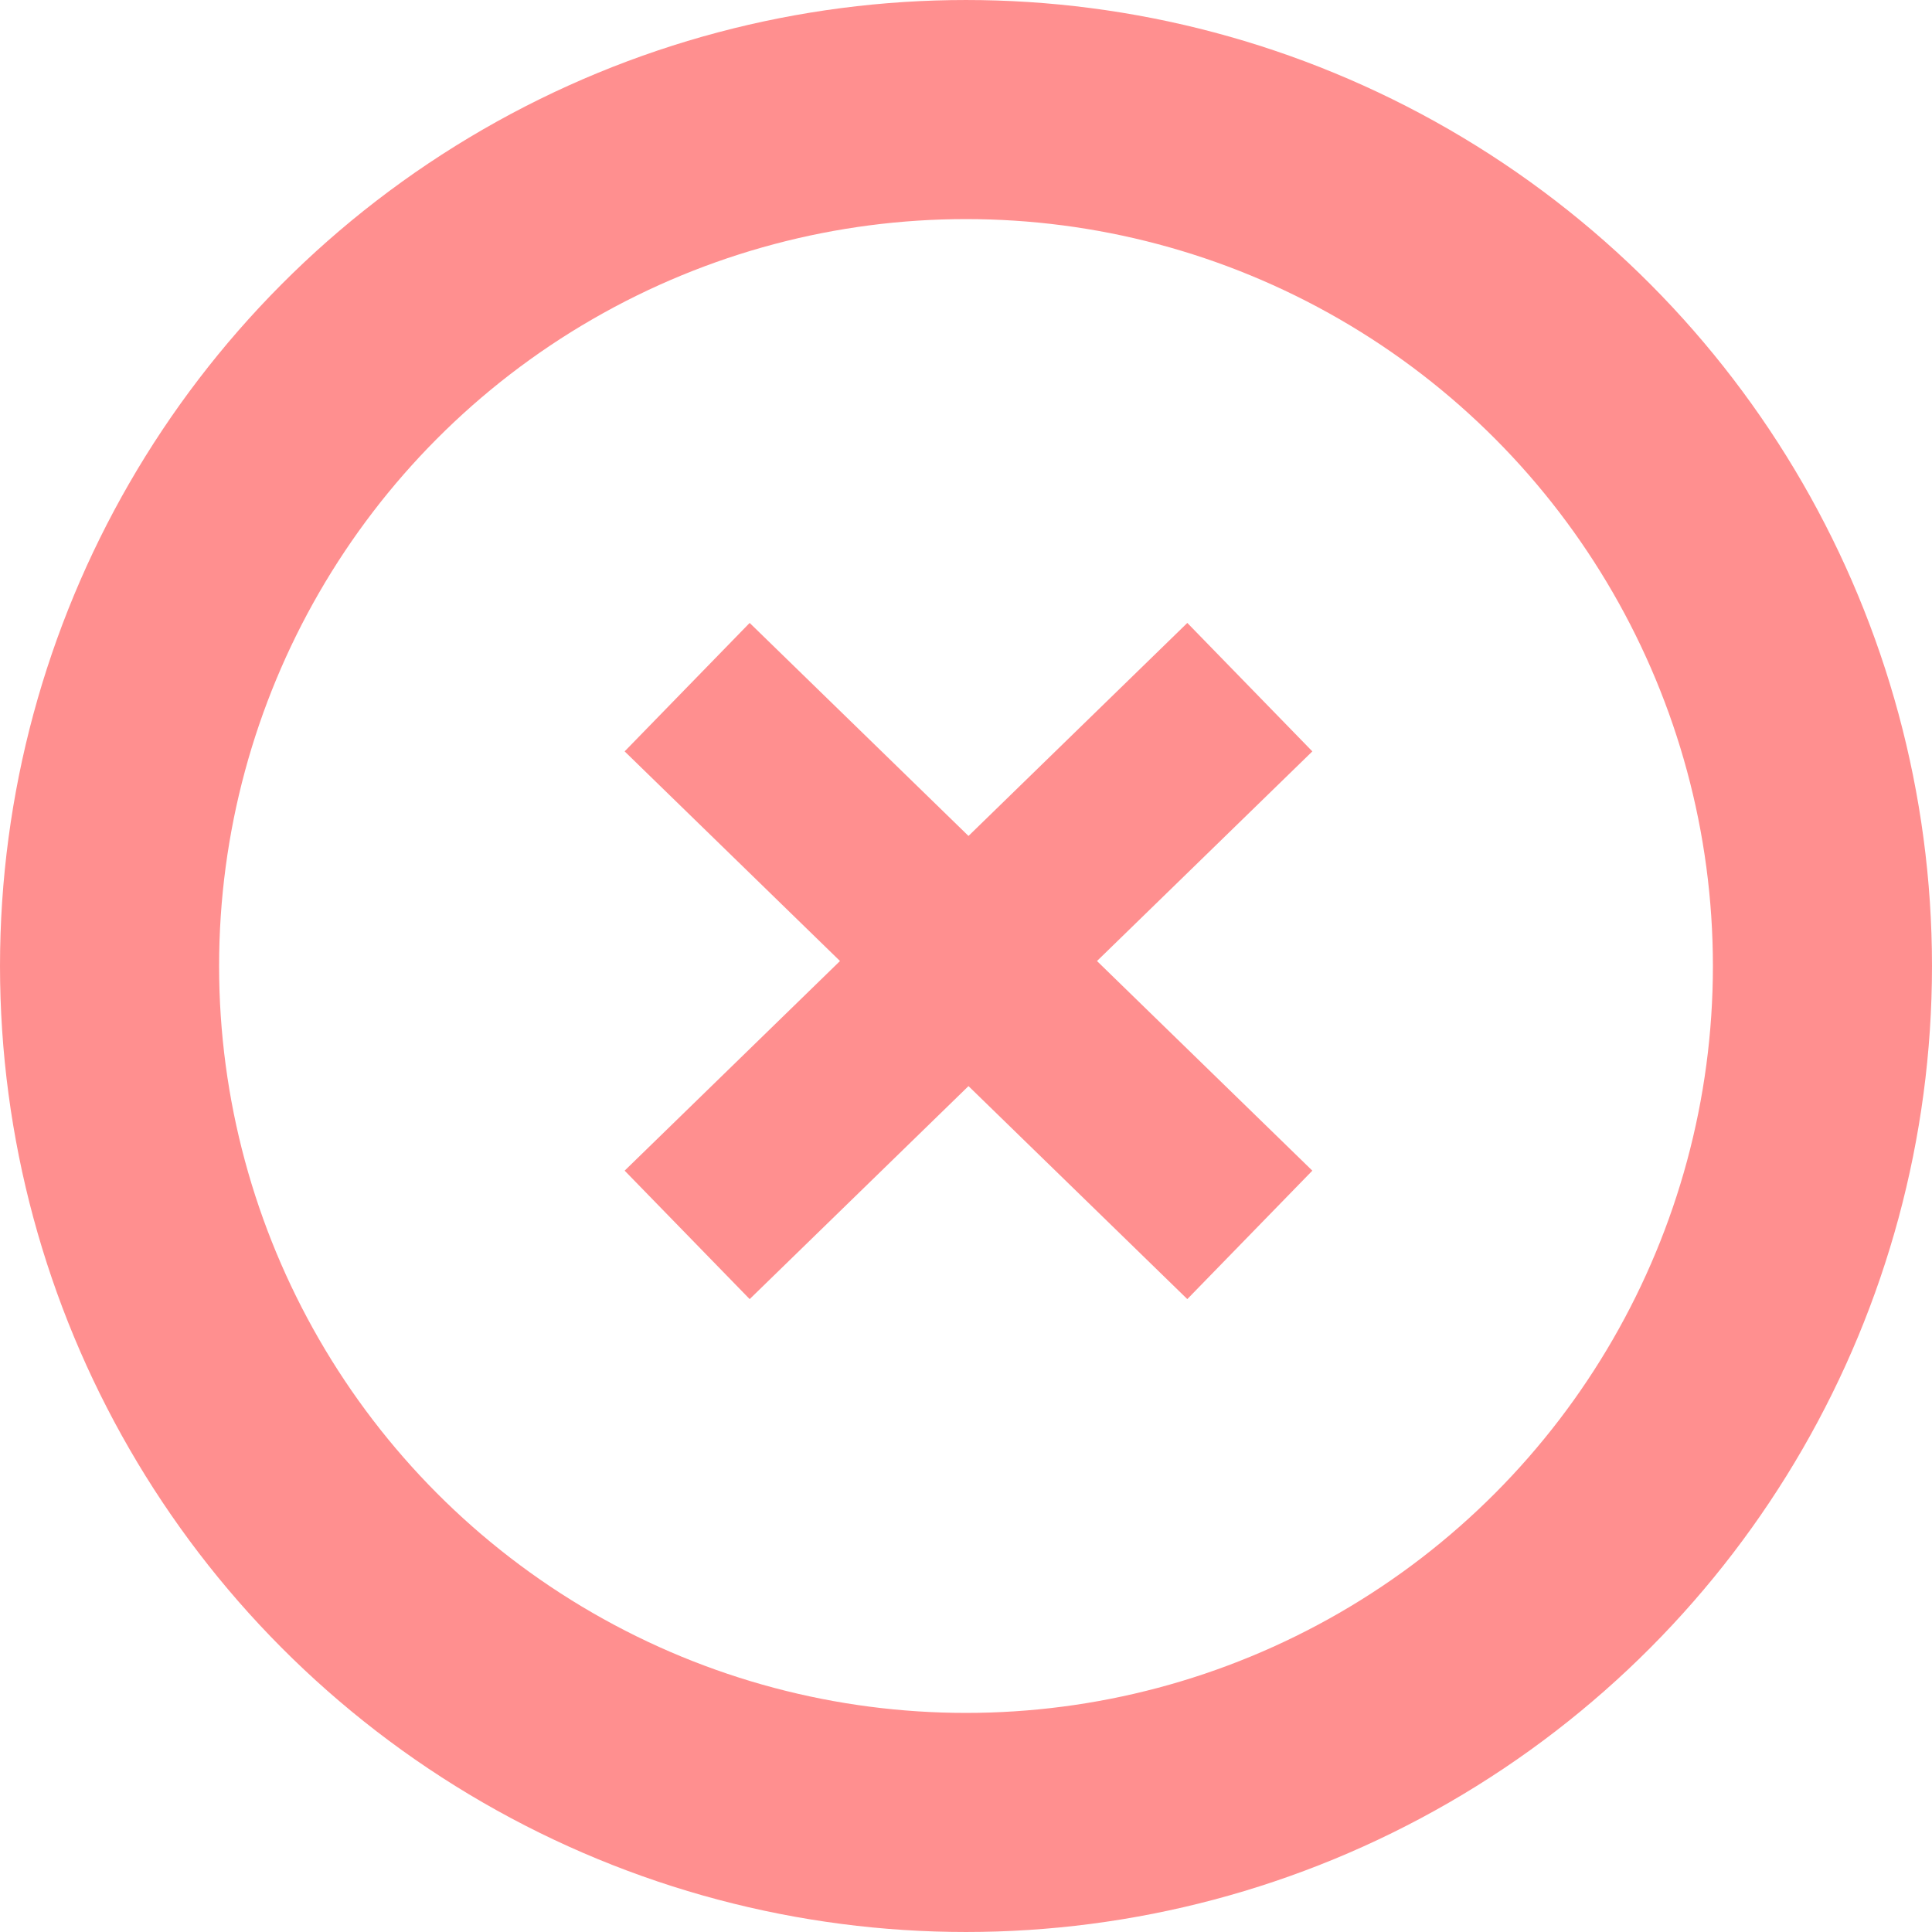 <svg xmlns="http://www.w3.org/2000/svg" width="128" height="128" fill="none"><circle cx="64" cy="64" r="56.742" stroke="#FF8F8F" stroke-width="14.515"/><path stroke="#FF8F8F" stroke-width="11.876" d="m45.525 45.526 37.279 36.288m.001-36.288L45.526 81.814"/></svg>